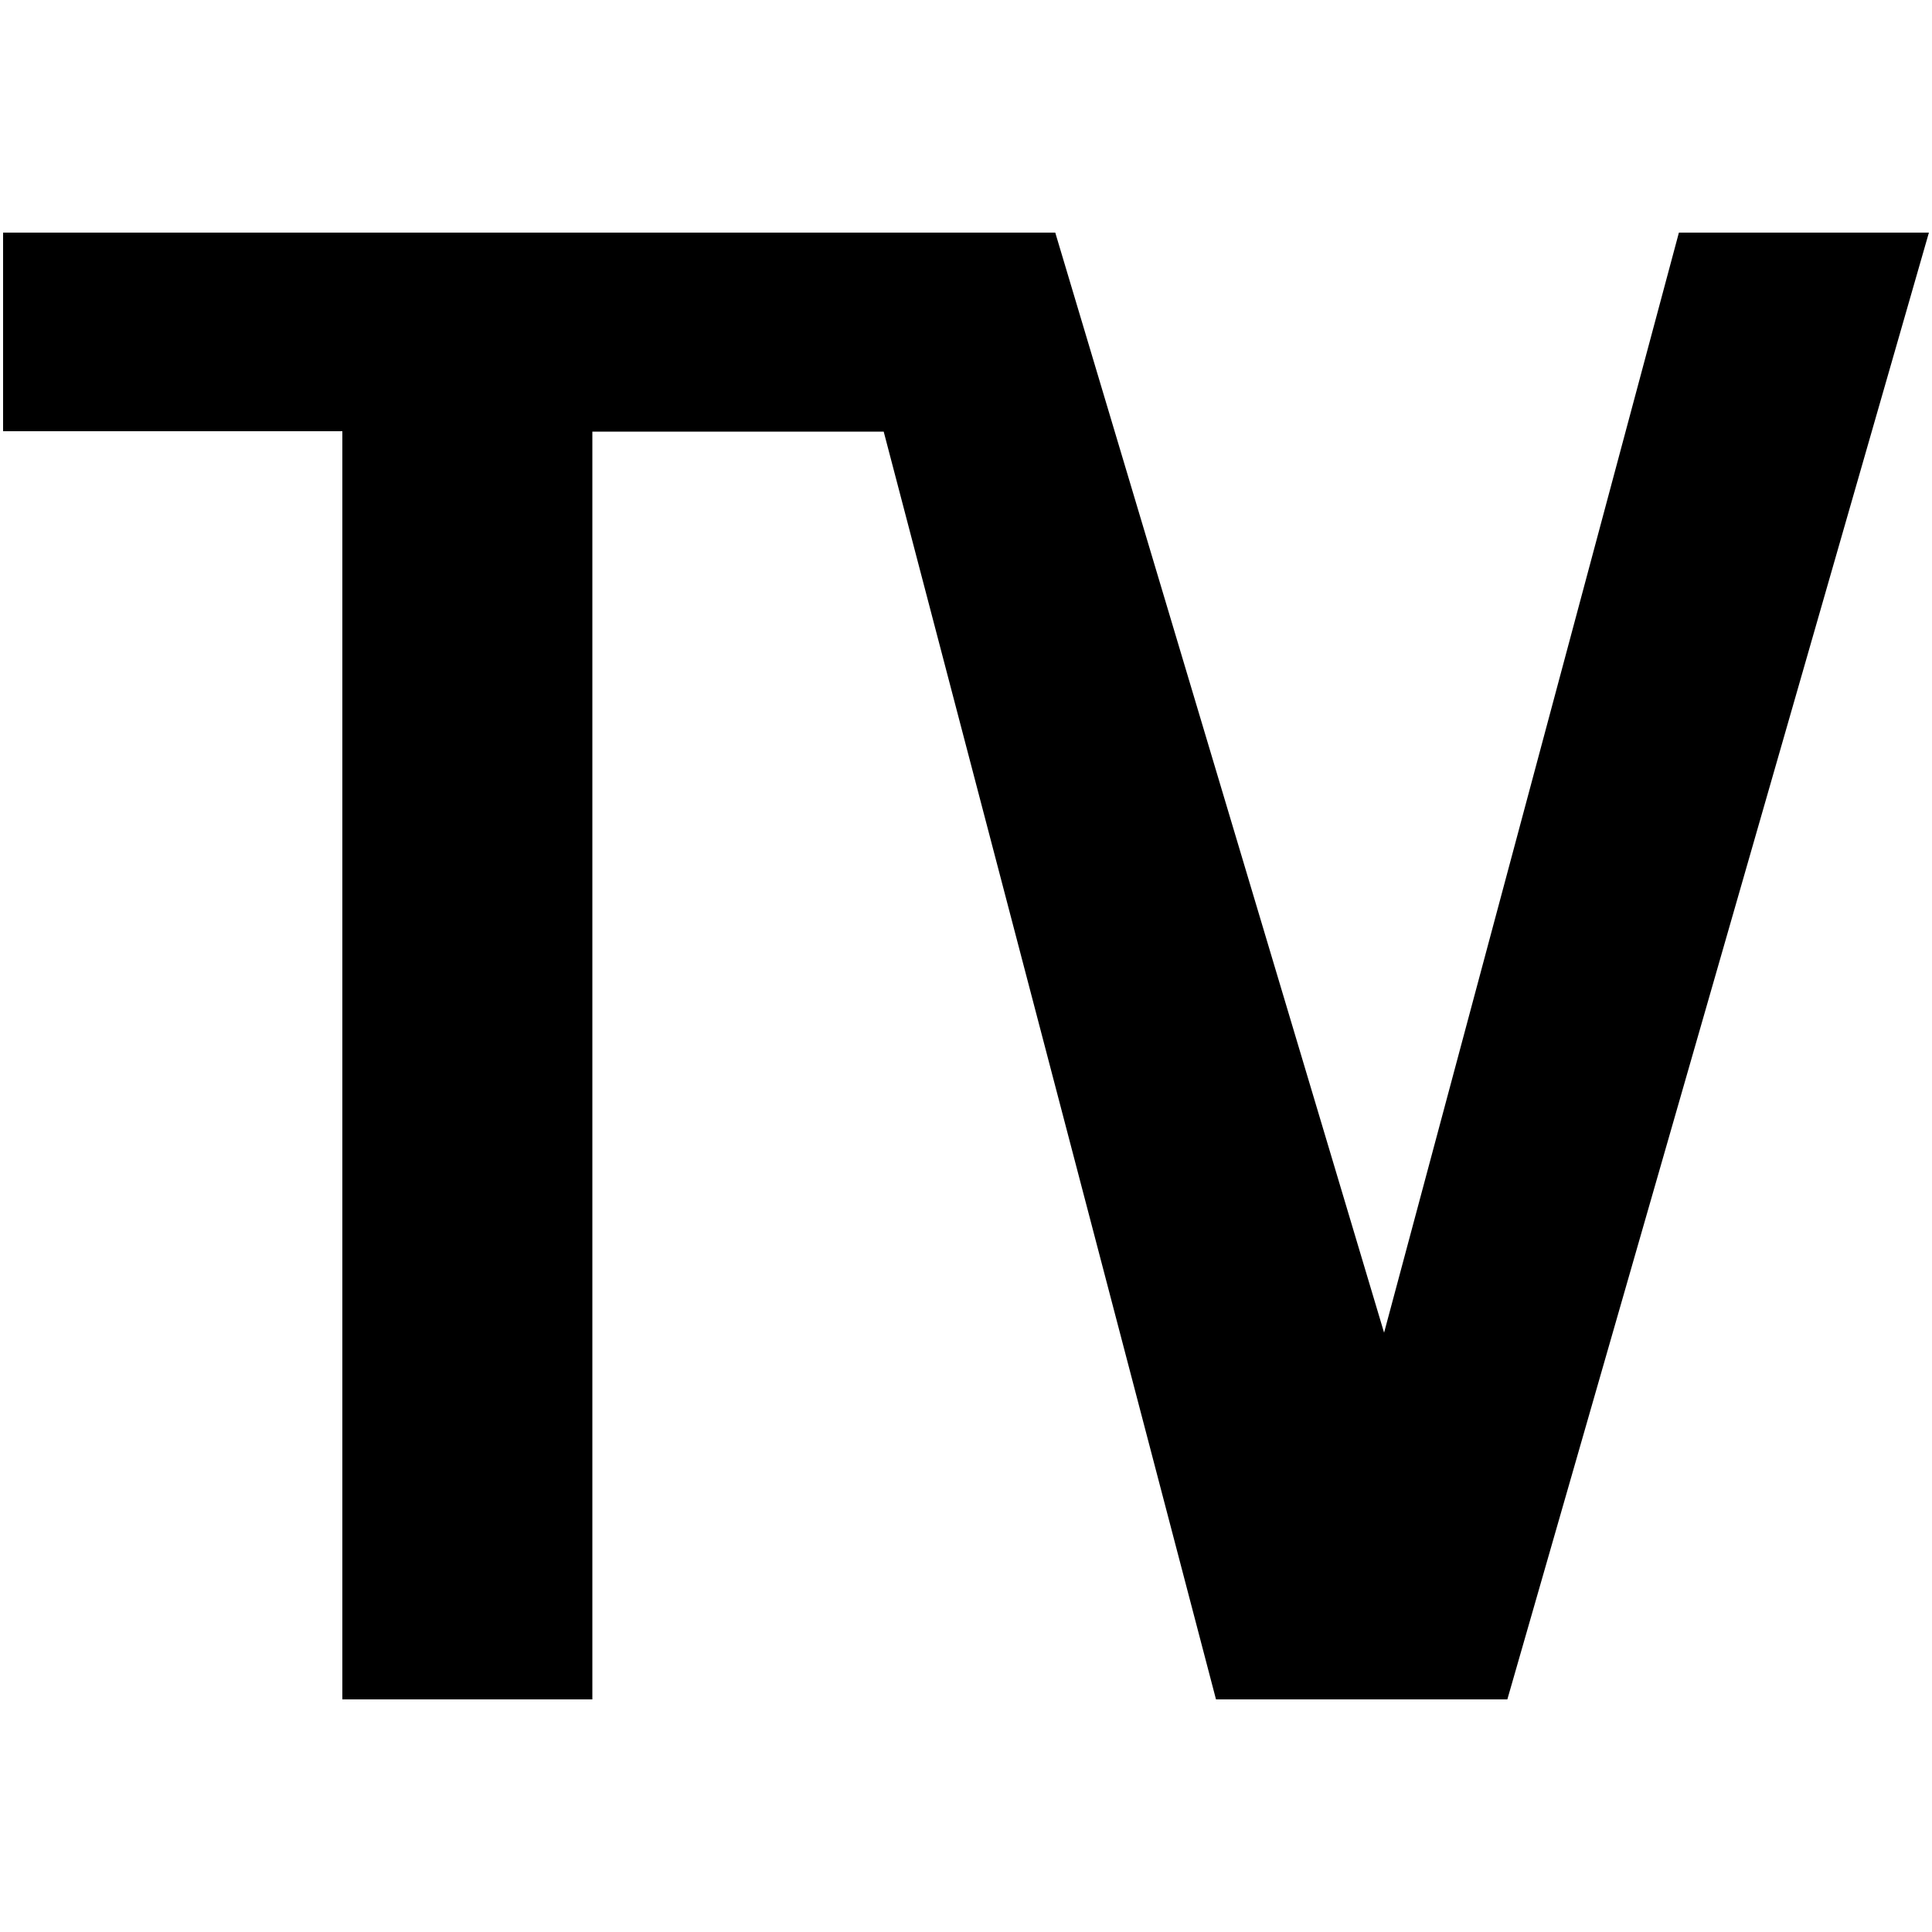 ﻿<svg version="1.1" xmlns="http://www.w3.org/2000/svg" xmlns:xlink="http://www.w3.org/1999/xlink" x="0px" y="0px" viewBox="0 0 500 500" style="enable-background:new 0 0 500 500;" xml:space="preserve">
<g>
	<path d="M314.7,439.8l-86-328.1h-75.4v328.1H88.6V111.6H0.8V60.2h272.3l85.1,284.7l76.3-284.7h64.7L390.1,439.8H314.7z" />
</g>
</svg>